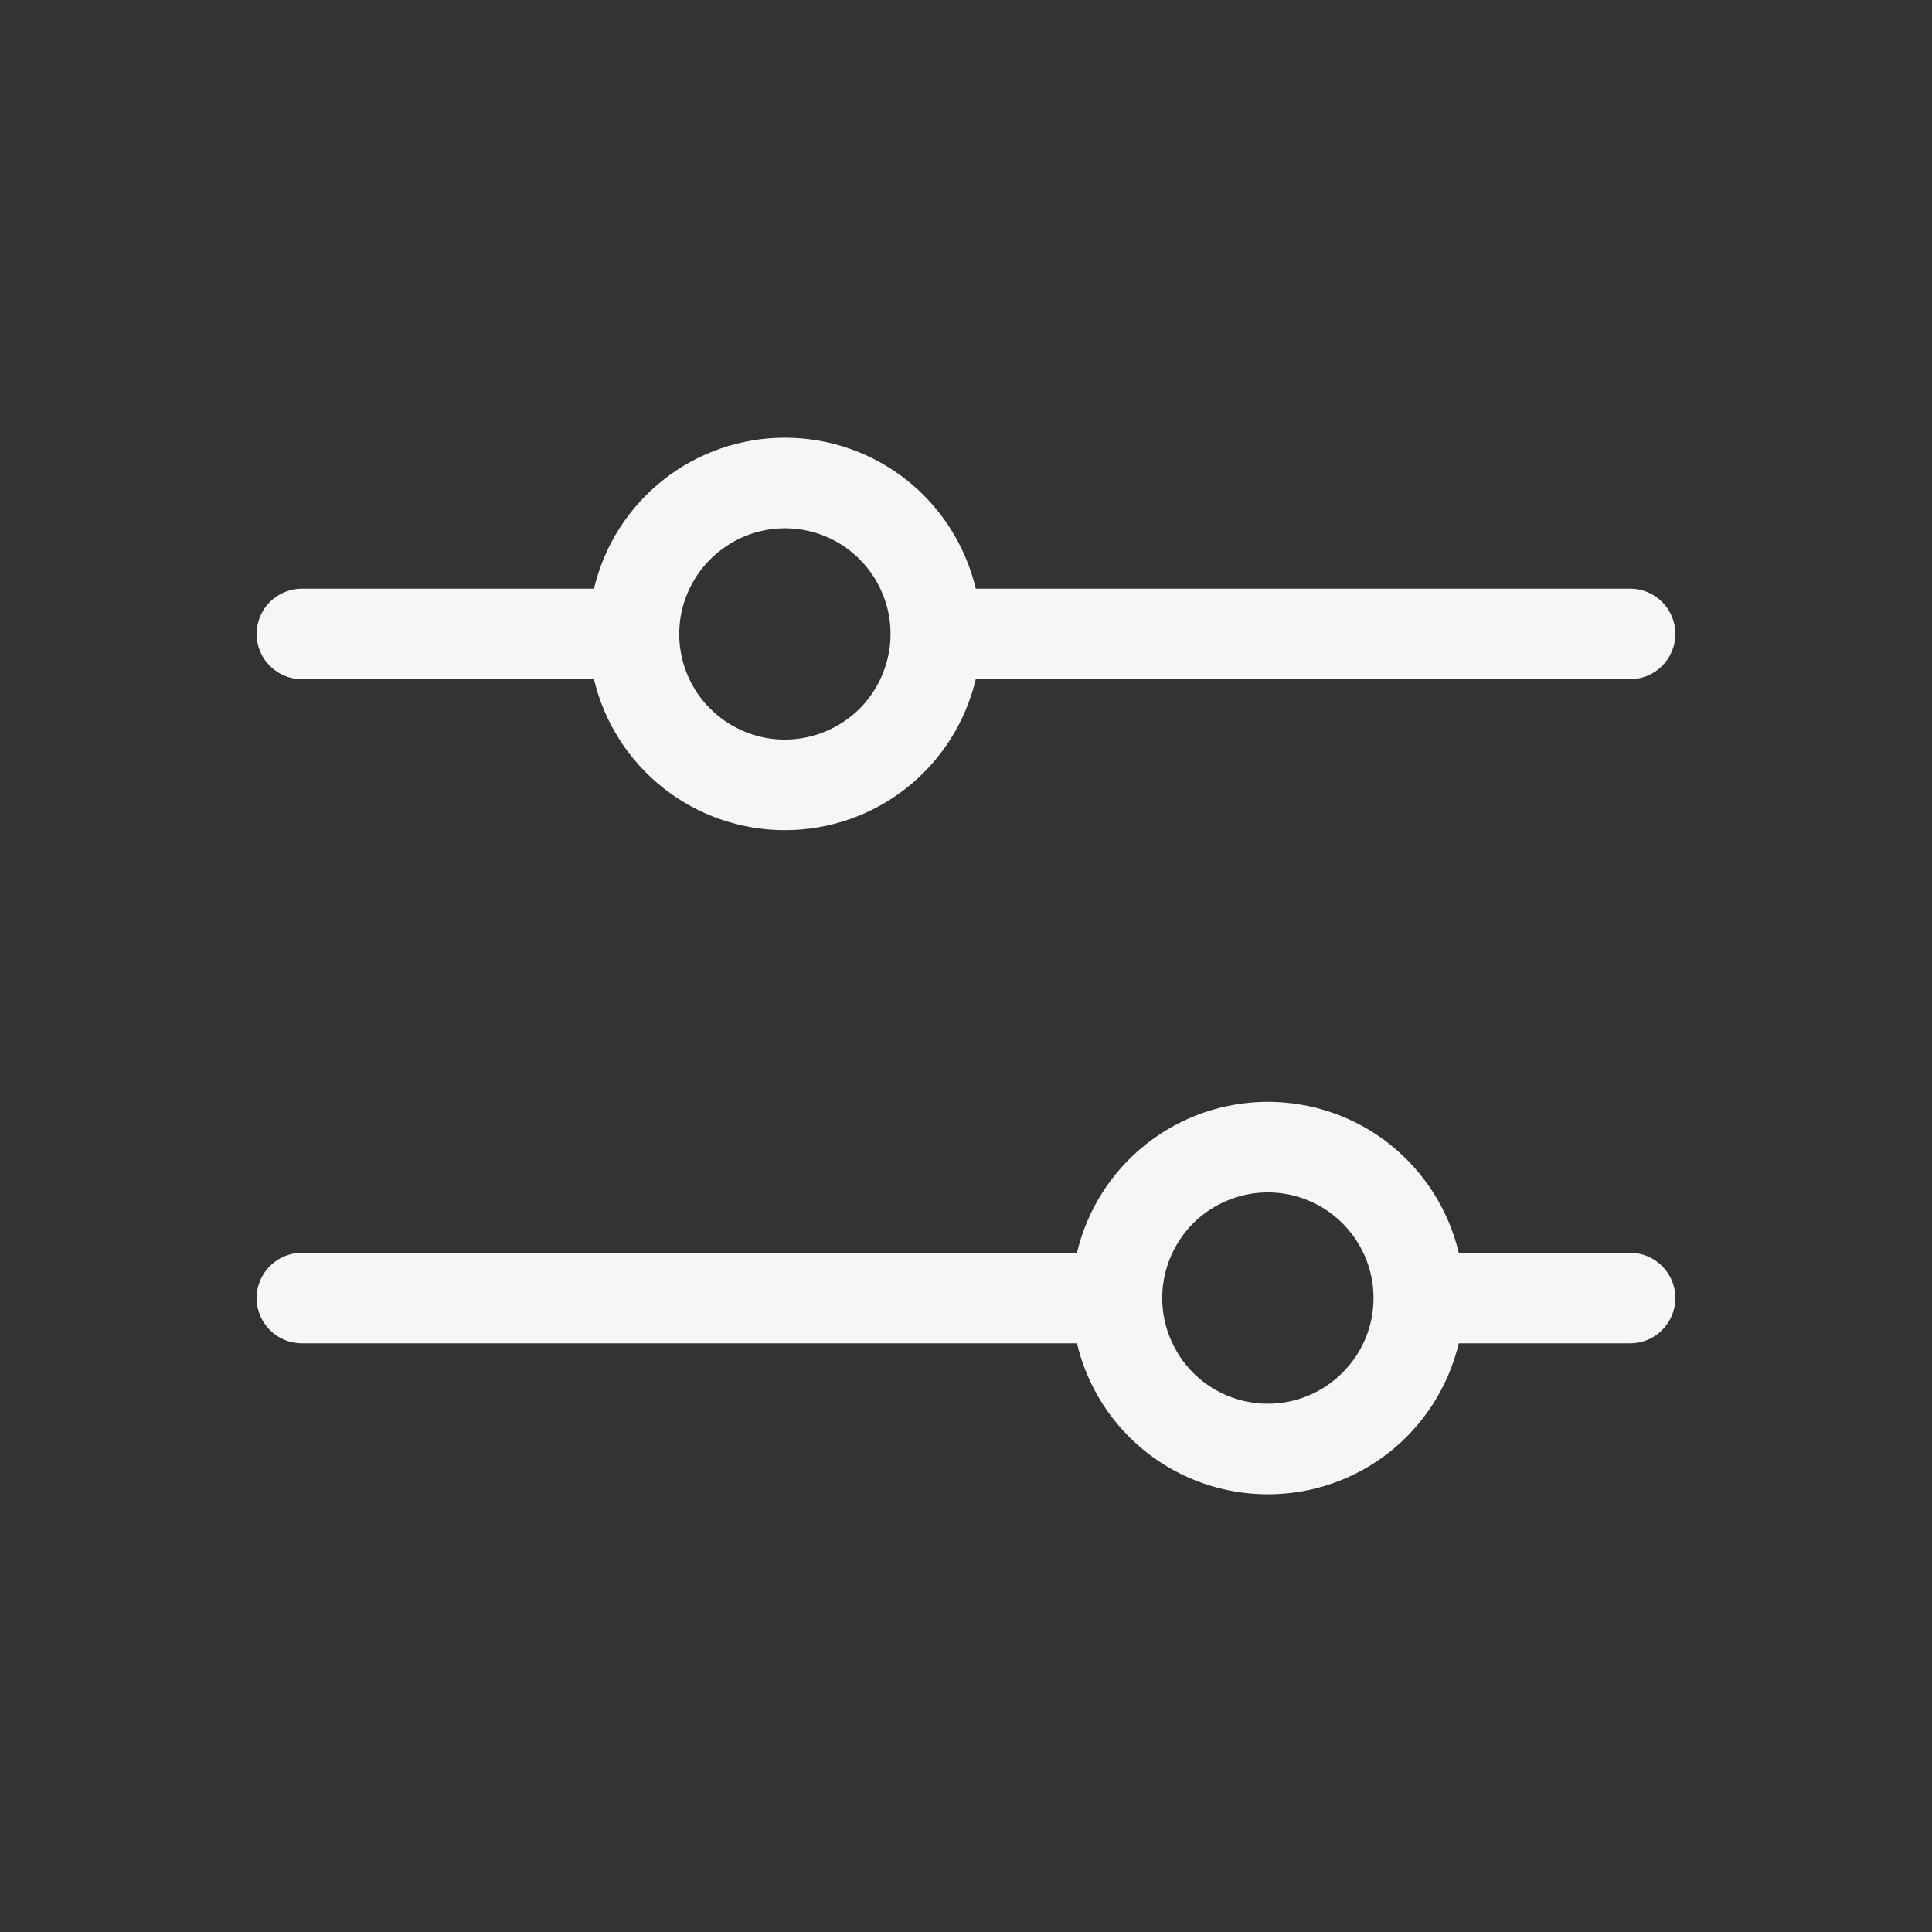 <svg width="16" height="16" viewBox="0 0 16 16" fill="none" xmlns="http://www.w3.org/2000/svg">
<rect x="0" y="0" width="16" height="16" fill="#333333" stroke="none"/>
<path d="M13.5 10.375H12.081C11.996 10.019 11.794 9.702 11.508 9.475C11.221 9.248 10.866 9.125 10.5 9.125C10.134 9.125 9.779 9.248 9.492 9.475C9.205 9.702 9.003 10.019 8.919 10.375H2.5C2.401 10.375 2.305 10.415 2.235 10.485C2.165 10.555 2.125 10.651 2.125 10.75C2.125 10.85 2.165 10.945 2.235 11.015C2.305 11.086 2.401 11.125 2.5 11.125H8.919C9.003 11.481 9.205 11.798 9.492 12.025C9.779 12.252 10.134 12.375 10.5 12.375C10.866 12.375 11.221 12.252 11.508 12.025C11.794 11.798 11.996 11.481 12.081 11.125H13.5C13.6 11.125 13.695 11.086 13.765 11.015C13.835 10.945 13.875 10.85 13.875 10.75C13.875 10.651 13.835 10.555 13.765 10.485C13.695 10.415 13.6 10.375 13.5 10.375ZM10.5 11.625C10.327 11.625 10.158 11.574 10.014 11.478C9.87 11.382 9.758 11.245 9.692 11.085C9.625 10.925 9.608 10.749 9.642 10.579C9.676 10.41 9.759 10.254 9.881 10.131C10.004 10.009 10.16 9.926 10.329 9.892C10.499 9.858 10.675 9.875 10.835 9.942C10.995 10.008 11.131 10.12 11.227 10.264C11.324 10.408 11.375 10.577 11.375 10.75C11.375 10.982 11.283 11.204 11.118 11.368C10.954 11.533 10.732 11.625 10.5 11.625ZM2.5 5.625H4.919C5.003 5.981 5.205 6.298 5.492 6.525C5.779 6.752 6.134 6.875 6.5 6.875C6.866 6.875 7.221 6.752 7.508 6.525C7.795 6.298 7.996 5.981 8.081 5.625H13.5C13.6 5.625 13.695 5.585 13.765 5.515C13.835 5.445 13.875 5.349 13.875 5.25C13.875 5.151 13.835 5.055 13.765 4.985C13.695 4.915 13.6 4.875 13.5 4.875H8.081C7.996 4.519 7.795 4.202 7.508 3.975C7.221 3.748 6.866 3.625 6.5 3.625C6.134 3.625 5.779 3.748 5.492 3.975C5.205 4.202 5.003 4.519 4.919 4.875H2.5C2.401 4.875 2.305 4.915 2.235 4.985C2.165 5.055 2.125 5.151 2.125 5.25C2.125 5.349 2.165 5.445 2.235 5.515C2.305 5.585 2.401 5.625 2.5 5.625ZM6.5 4.375C6.673 4.375 6.842 4.426 6.986 4.522C7.13 4.619 7.242 4.755 7.308 4.915C7.375 5.075 7.392 5.251 7.358 5.421C7.324 5.59 7.241 5.746 7.119 5.869C6.996 5.991 6.84 6.074 6.671 6.108C6.501 6.142 6.325 6.125 6.165 6.058C6.005 5.992 5.869 5.88 5.772 5.736C5.676 5.592 5.625 5.423 5.625 5.25C5.625 5.018 5.718 4.796 5.882 4.632C6.046 4.468 6.268 4.375 6.5 4.375Z" fill="#F6F6F6"/>
</svg>

